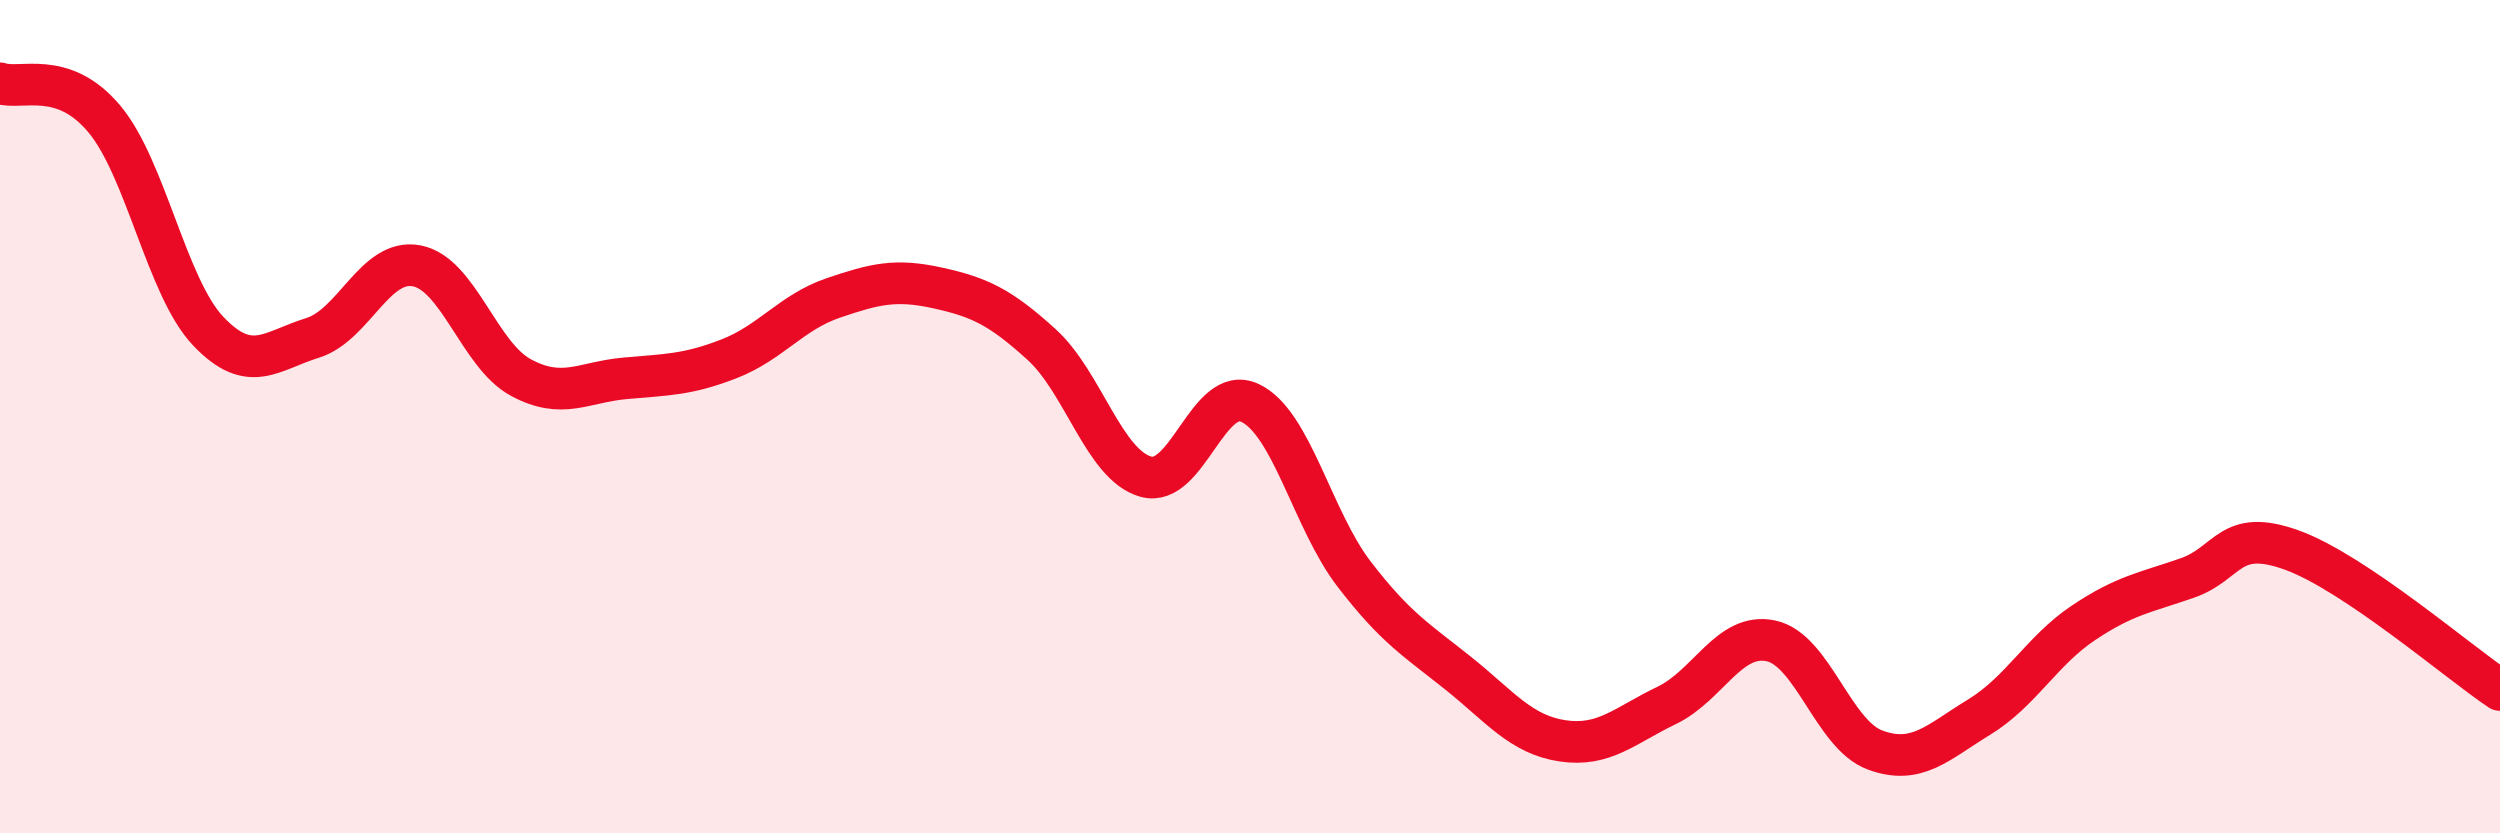 
    <svg width="60" height="20" viewBox="0 0 60 20" xmlns="http://www.w3.org/2000/svg">
      <path
        d="M 0,2 C 0.5,2.17 1.5,1.66 2.5,2.85 C 3.5,4.04 4,6.9 5,7.95 C 6,9 6.5,8.42 7.5,8.11 C 8.5,7.8 9,6.19 10,6.38 C 11,6.57 11.5,8.52 12.5,9.06 C 13.5,9.6 14,9.17 15,9.08 C 16,8.99 16.5,9 17.5,8.61 C 18.5,8.22 19,7.49 20,7.15 C 21,6.81 21.5,6.69 22.5,6.91 C 23.5,7.13 24,7.36 25,8.27 C 26,9.18 26.5,11.16 27.5,11.44 C 28.5,11.72 29,9.2 30,9.67 C 31,10.14 31.5,12.48 32.5,13.78 C 33.5,15.08 34,15.36 35,16.16 C 36,16.96 36.5,17.63 37.5,17.78 C 38.5,17.93 39,17.41 40,16.93 C 41,16.45 41.5,15.17 42.5,15.38 C 43.5,15.59 44,17.63 45,18 C 46,18.37 46.5,17.82 47.5,17.21 C 48.5,16.6 49,15.62 50,14.95 C 51,14.28 51.5,14.22 52.5,13.87 C 53.5,13.52 53.5,12.66 55,13.2 C 56.5,13.74 59,15.89 60,16.56L60 20L0 20Z"
        fill="#EB0A25"
        opacity="0.1"
        stroke-linecap="round"
        stroke-linejoin="round"
      />
      <path
        d="M 0,2 C 0.5,2.17 1.5,1.66 2.5,2.85 C 3.5,4.04 4,6.9 5,7.95 C 6,9 6.5,8.42 7.5,8.11 C 8.5,7.8 9,6.19 10,6.38 C 11,6.57 11.5,8.52 12.5,9.06 C 13.5,9.6 14,9.17 15,9.08 C 16,8.99 16.5,9 17.5,8.61 C 18.5,8.22 19,7.49 20,7.15 C 21,6.81 21.5,6.69 22.5,6.91 C 23.5,7.13 24,7.36 25,8.27 C 26,9.18 26.5,11.16 27.5,11.44 C 28.5,11.72 29,9.2 30,9.67 C 31,10.14 31.5,12.48 32.5,13.78 C 33.5,15.08 34,15.36 35,16.16 C 36,16.96 36.5,17.63 37.5,17.78 C 38.5,17.93 39,17.41 40,16.93 C 41,16.45 41.5,15.17 42.5,15.38 C 43.5,15.59 44,17.63 45,18 C 46,18.37 46.5,17.82 47.5,17.21 C 48.5,16.6 49,15.62 50,14.95 C 51,14.28 51.5,14.22 52.5,13.87 C 53.5,13.52 53.5,12.66 55,13.2 C 56.5,13.74 59,15.89 60,16.56"
        stroke="#EB0A25"
        stroke-width="1"
        fill="none"
        stroke-linecap="round"
        stroke-linejoin="round"
      />
    </svg>
  